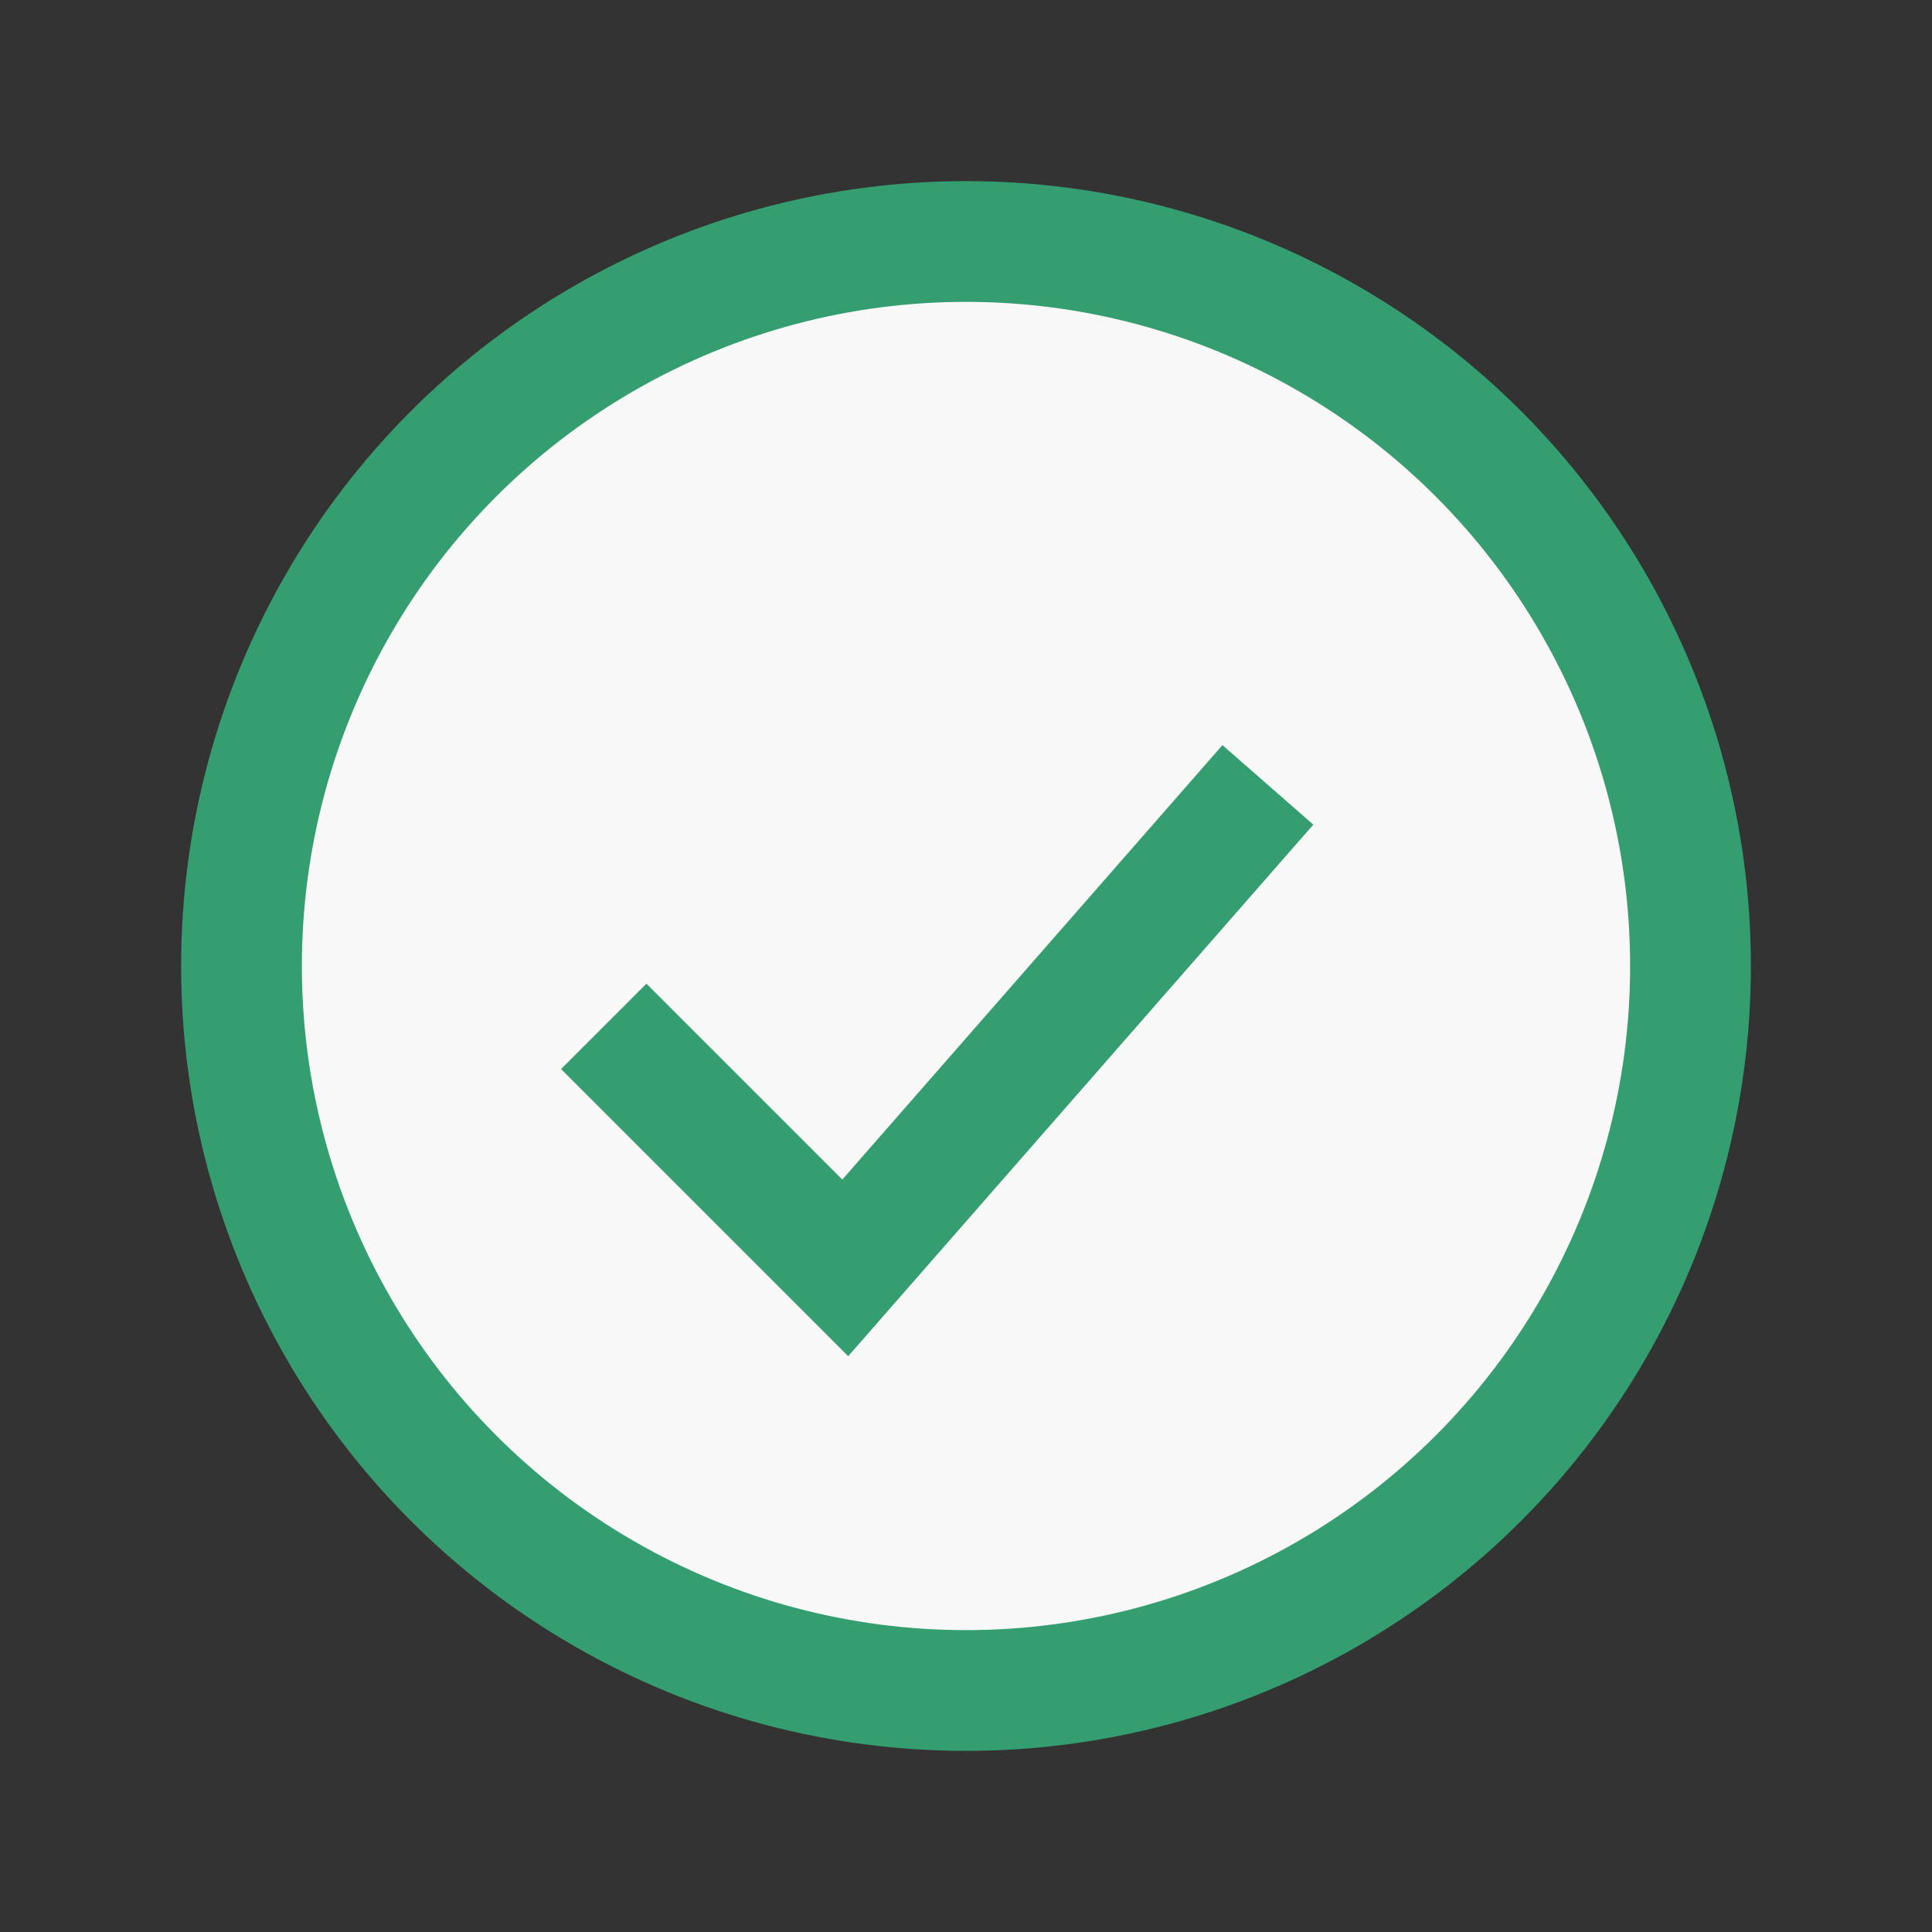 <?xml version="1.0" encoding="UTF-8"?>
<svg xmlns="http://www.w3.org/2000/svg" width="32" height="32" viewBox="0 0 32 32"><rect x="0" y="0" width="32" height="32" fill="#333333" stroke="none"/><circle cx="16" cy="16" r="12" fill="#F8F8F8" stroke="#359E70" stroke-width="2"/><path d="M10 17l4 4 7-8" fill="none" stroke="#359E70" stroke-width="2"/></svg>